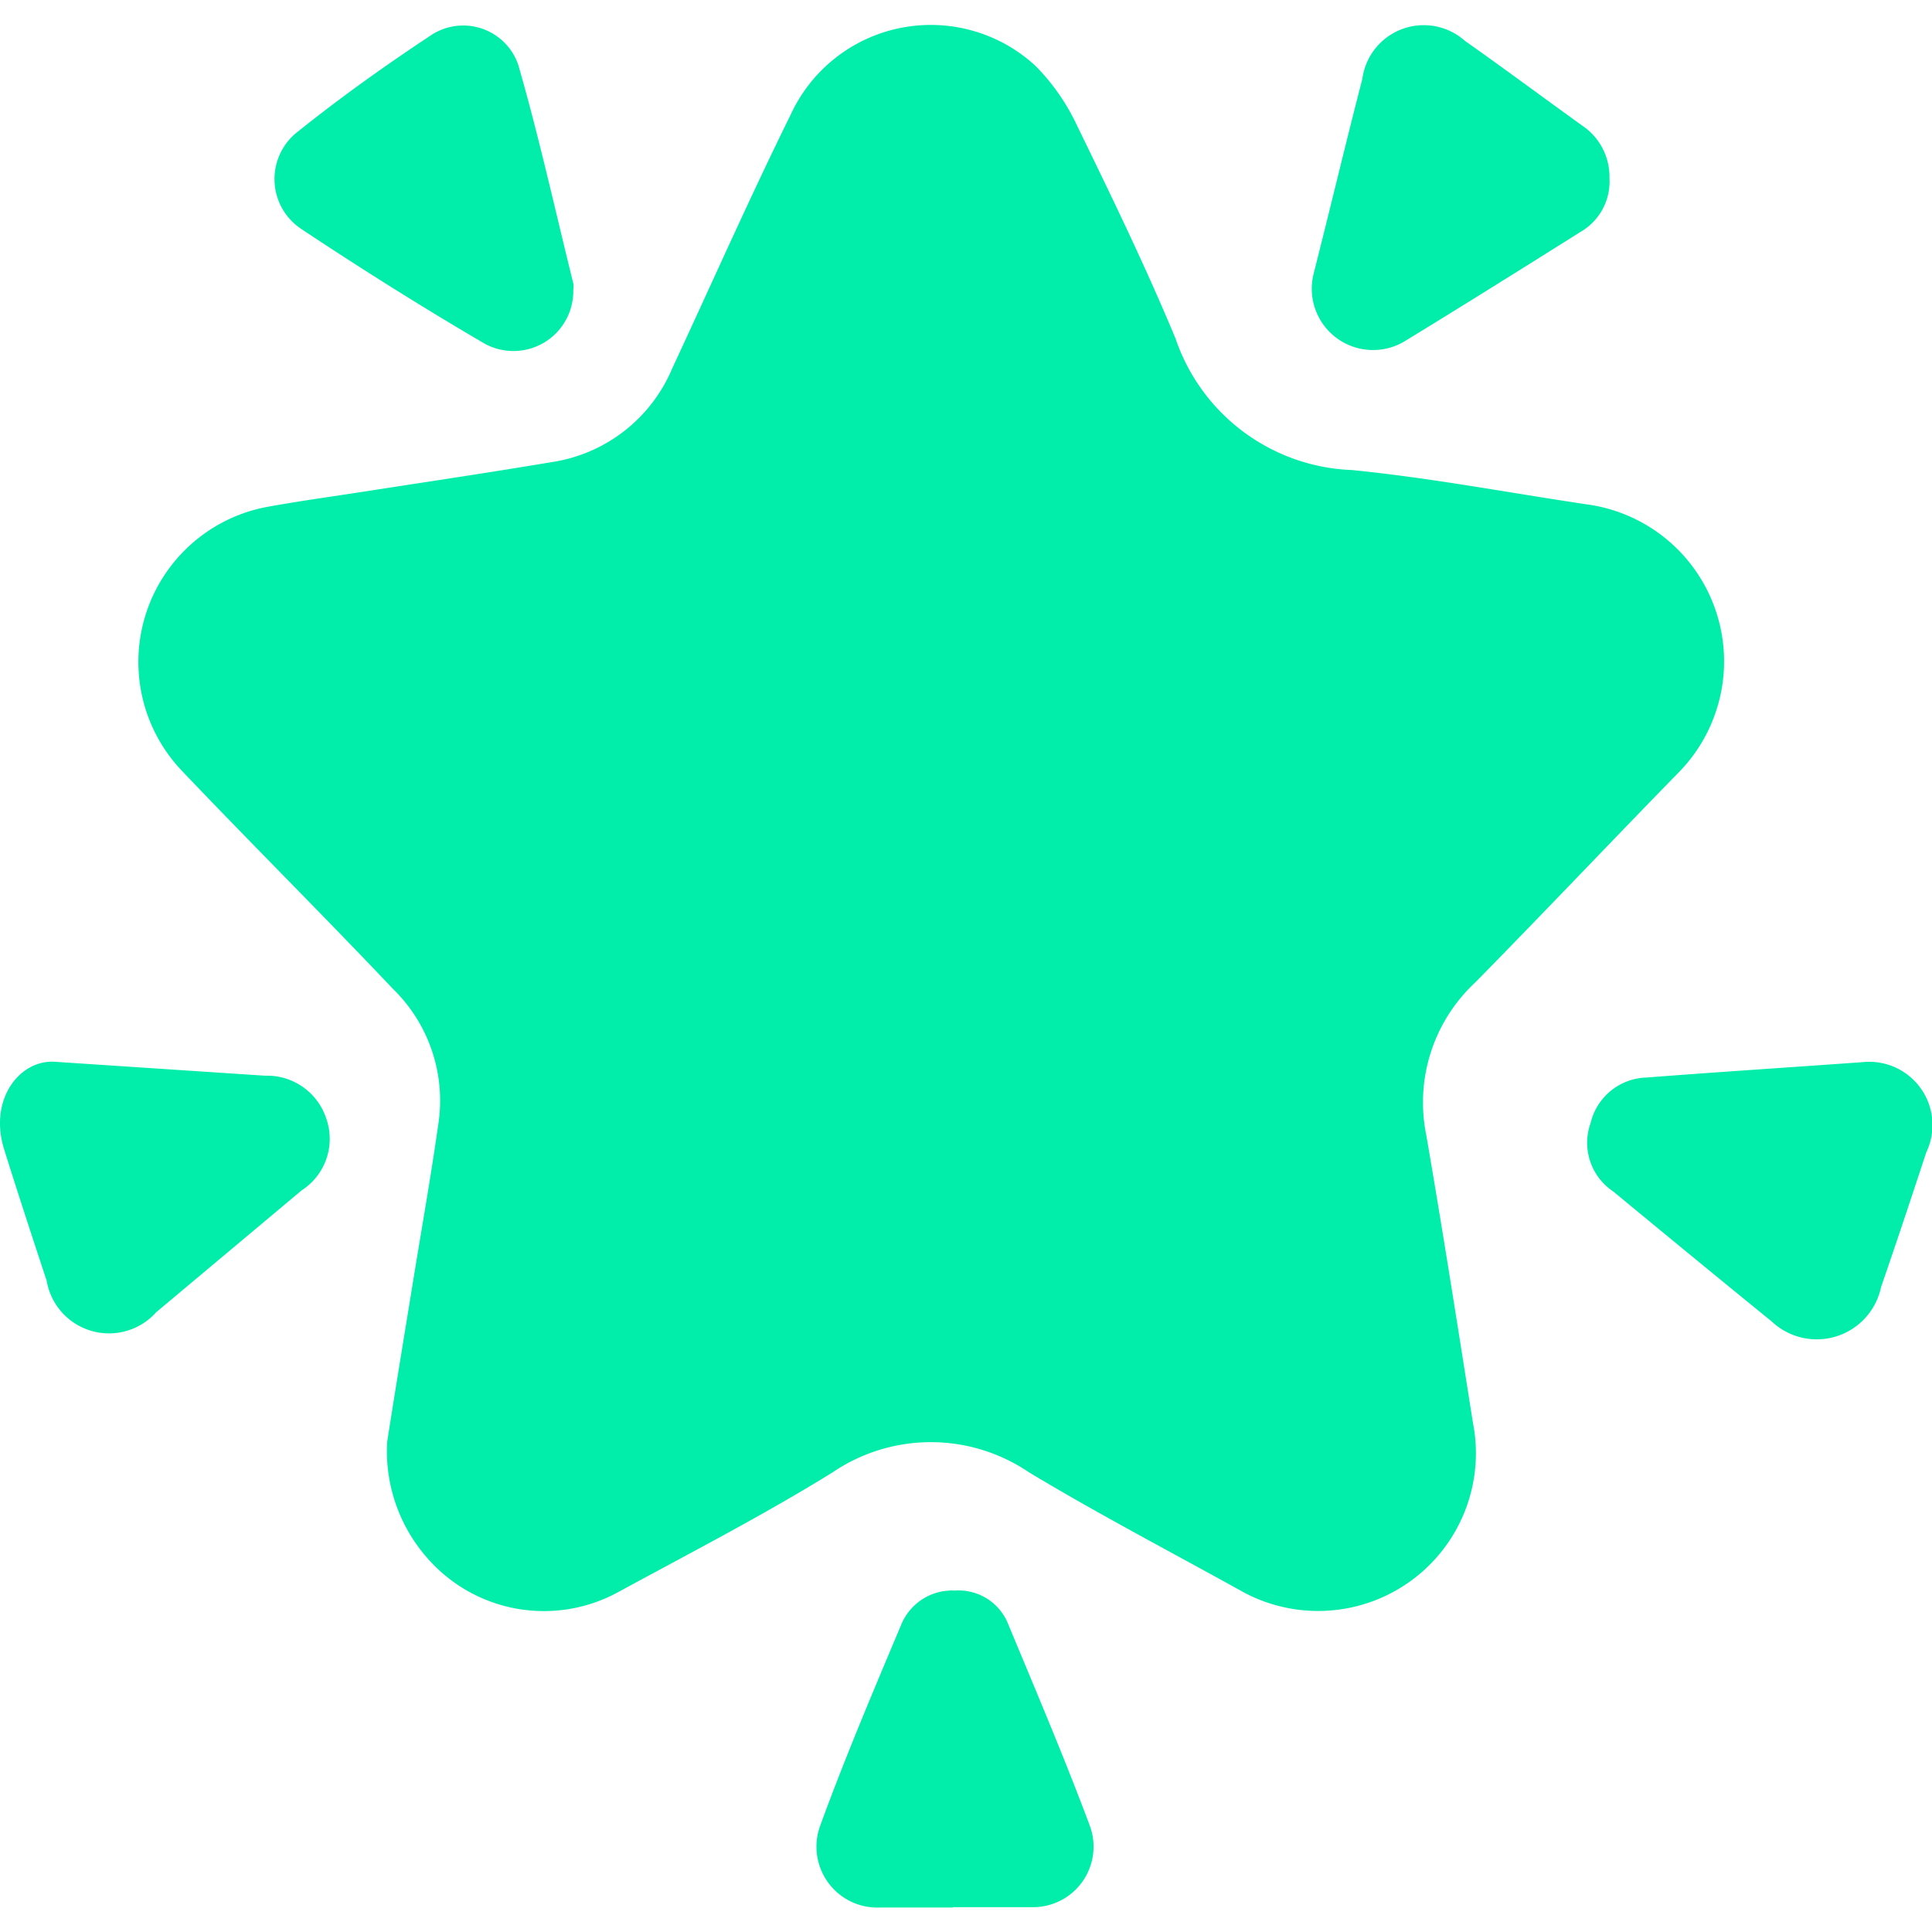 <svg xmlns="http://www.w3.org/2000/svg" xmlns:svg="http://www.w3.org/2000/svg" width="45" height="45" viewBox="0 0 11.906 11.906" id="svg1"><defs id="defs1"></defs><g id="g1" transform="matrix(0.797,0,0,0.797,0.211,-0.057)" style="stroke-width:1.255"><path class="cls-44" d="M 2.729,11.22 C 2.779,10.898 2.848,10.477 2.917,10.054 2.985,9.63 3.062,9.202 3.123,8.773 A 1.206,1.206 0 0 0 2.771,7.715 C 2.242,7.156 1.684,6.601 1.147,6.037 A 1.22,1.22 0 0 1 1.795,3.992 C 2.059,3.944 2.311,3.91 2.567,3.87 3.044,3.796 3.523,3.725 3.999,3.645 A 1.204,1.204 0 0 0 4.933,2.92 C 5.237,2.267 5.533,1.598 5.848,0.96 A 1.193,1.193 0 0 1 7.743,0.582 1.651,1.651 0 0 1 8.063,1.042 c 0.265,0.545 0.529,1.087 0.762,1.648 a 1.5,1.5 0 0 0 1.365,1.016 c 0.609,0.061 1.209,0.175 1.812,0.265 a 1.225,1.225 0 0 1 0.706,2.08 c -0.529,0.542 -1.04,1.082 -1.566,1.617 a 1.267,1.267 0 0 0 -0.378,1.183 c 0.127,0.738 0.243,1.479 0.36,2.22 A 1.22,1.22 0 0 1 9.32,12.366 C 8.775,12.064 8.224,11.776 7.692,11.456 a 1.352,1.352 0 0 0 -1.519,0 C 5.644,11.784 5.07,12.08 4.515,12.382 A 1.196,1.196 0 0 1 3.038,12.117 1.249,1.249 0 0 1 2.729,11.22 Z" id="path240" style="fill:#00eeaa;stroke-width:0.332"></path><path class="cls-44" d="m 14.14,8.284 a 0.489,0.489 0 0 1 0.489,0.699 c -0.114,0.347 -0.23,0.696 -0.349,1.04 a 0.508,0.508 0 0 1 -0.847,0.265 C 13.024,9.956 12.616,9.62 12.209,9.284 A 0.452,0.452 0 0 1 12.034,8.755 0.458,0.458 0 0 1 12.468,8.403 c 0.542,-0.042 1.087,-0.077 1.672,-0.119 z" id="path241" style="fill:#00eeaa;stroke-width:0.332"></path><path class="cls-44" d="M 4.168,2.312 A 0.463,0.463 0 0 1 3.485,2.73 C 3.001,2.447 2.525,2.148 2.059,1.838 A 0.463,0.463 0 0 1 2.041,1.087 c 0.331,-0.265 0.672,-0.508 1.024,-0.741 A 0.45,0.45 0 0 1 3.742,0.571 c 0.161,0.558 0.286,1.127 0.426,1.691 a 0.161,0.161 0 0 1 0,0.05 z" id="path242" style="fill:#00eeaa;stroke-width:0.332"></path><path class="cls-44" d="M 0.154,8.281 1.784,8.389 a 0.482,0.482 0 0 1 0.474,0.331 0.474,0.474 0 0 1 -0.191,0.556 L 0.943,10.218 A 0.489,0.489 0 0 1 0.096,9.974 c -0.111,-0.336 -0.222,-0.675 -0.328,-1.013 -0.122,-0.386 0.116,-0.693 0.386,-0.68 z" id="path243" style="fill:#00eeaa;stroke-width:0.332"></path><path class="cls-44" d="m 12.18,1.449 a 0.45,0.45 0 0 1 -0.228,0.418 c -0.45,0.283 -0.902,0.566 -1.357,0.844 A 0.474,0.474 0 0 1 9.894,2.182 C 10.021,1.682 10.14,1.18 10.269,0.682 a 0.479,0.479 0 0 1 0.794,-0.294 c 0.304,0.214 0.603,0.437 0.905,0.654 a 0.476,0.476 0 0 1 0.212,0.407 z" id="path244" style="fill:#00eeaa;stroke-width:0.332"></path><path class="cls-44" d="m 7.102,14.821 c -0.188,0 -0.378,0 -0.566,0 a 0.471,0.471 0 0 1 -0.46,-0.63 c 0.193,-0.529 0.41,-1.04 0.627,-1.556 a 0.426,0.426 0 0 1 0.415,-0.265 0.413,0.413 0 0 1 0.415,0.265 c 0.22,0.529 0.434,1.032 0.63,1.556 a 0.468,0.468 0 0 1 -0.445,0.627 c -0.206,0 -0.41,0 -0.616,0 z" id="path245" style="fill:#00eeaa;stroke-width:0.332"></path></g></svg>